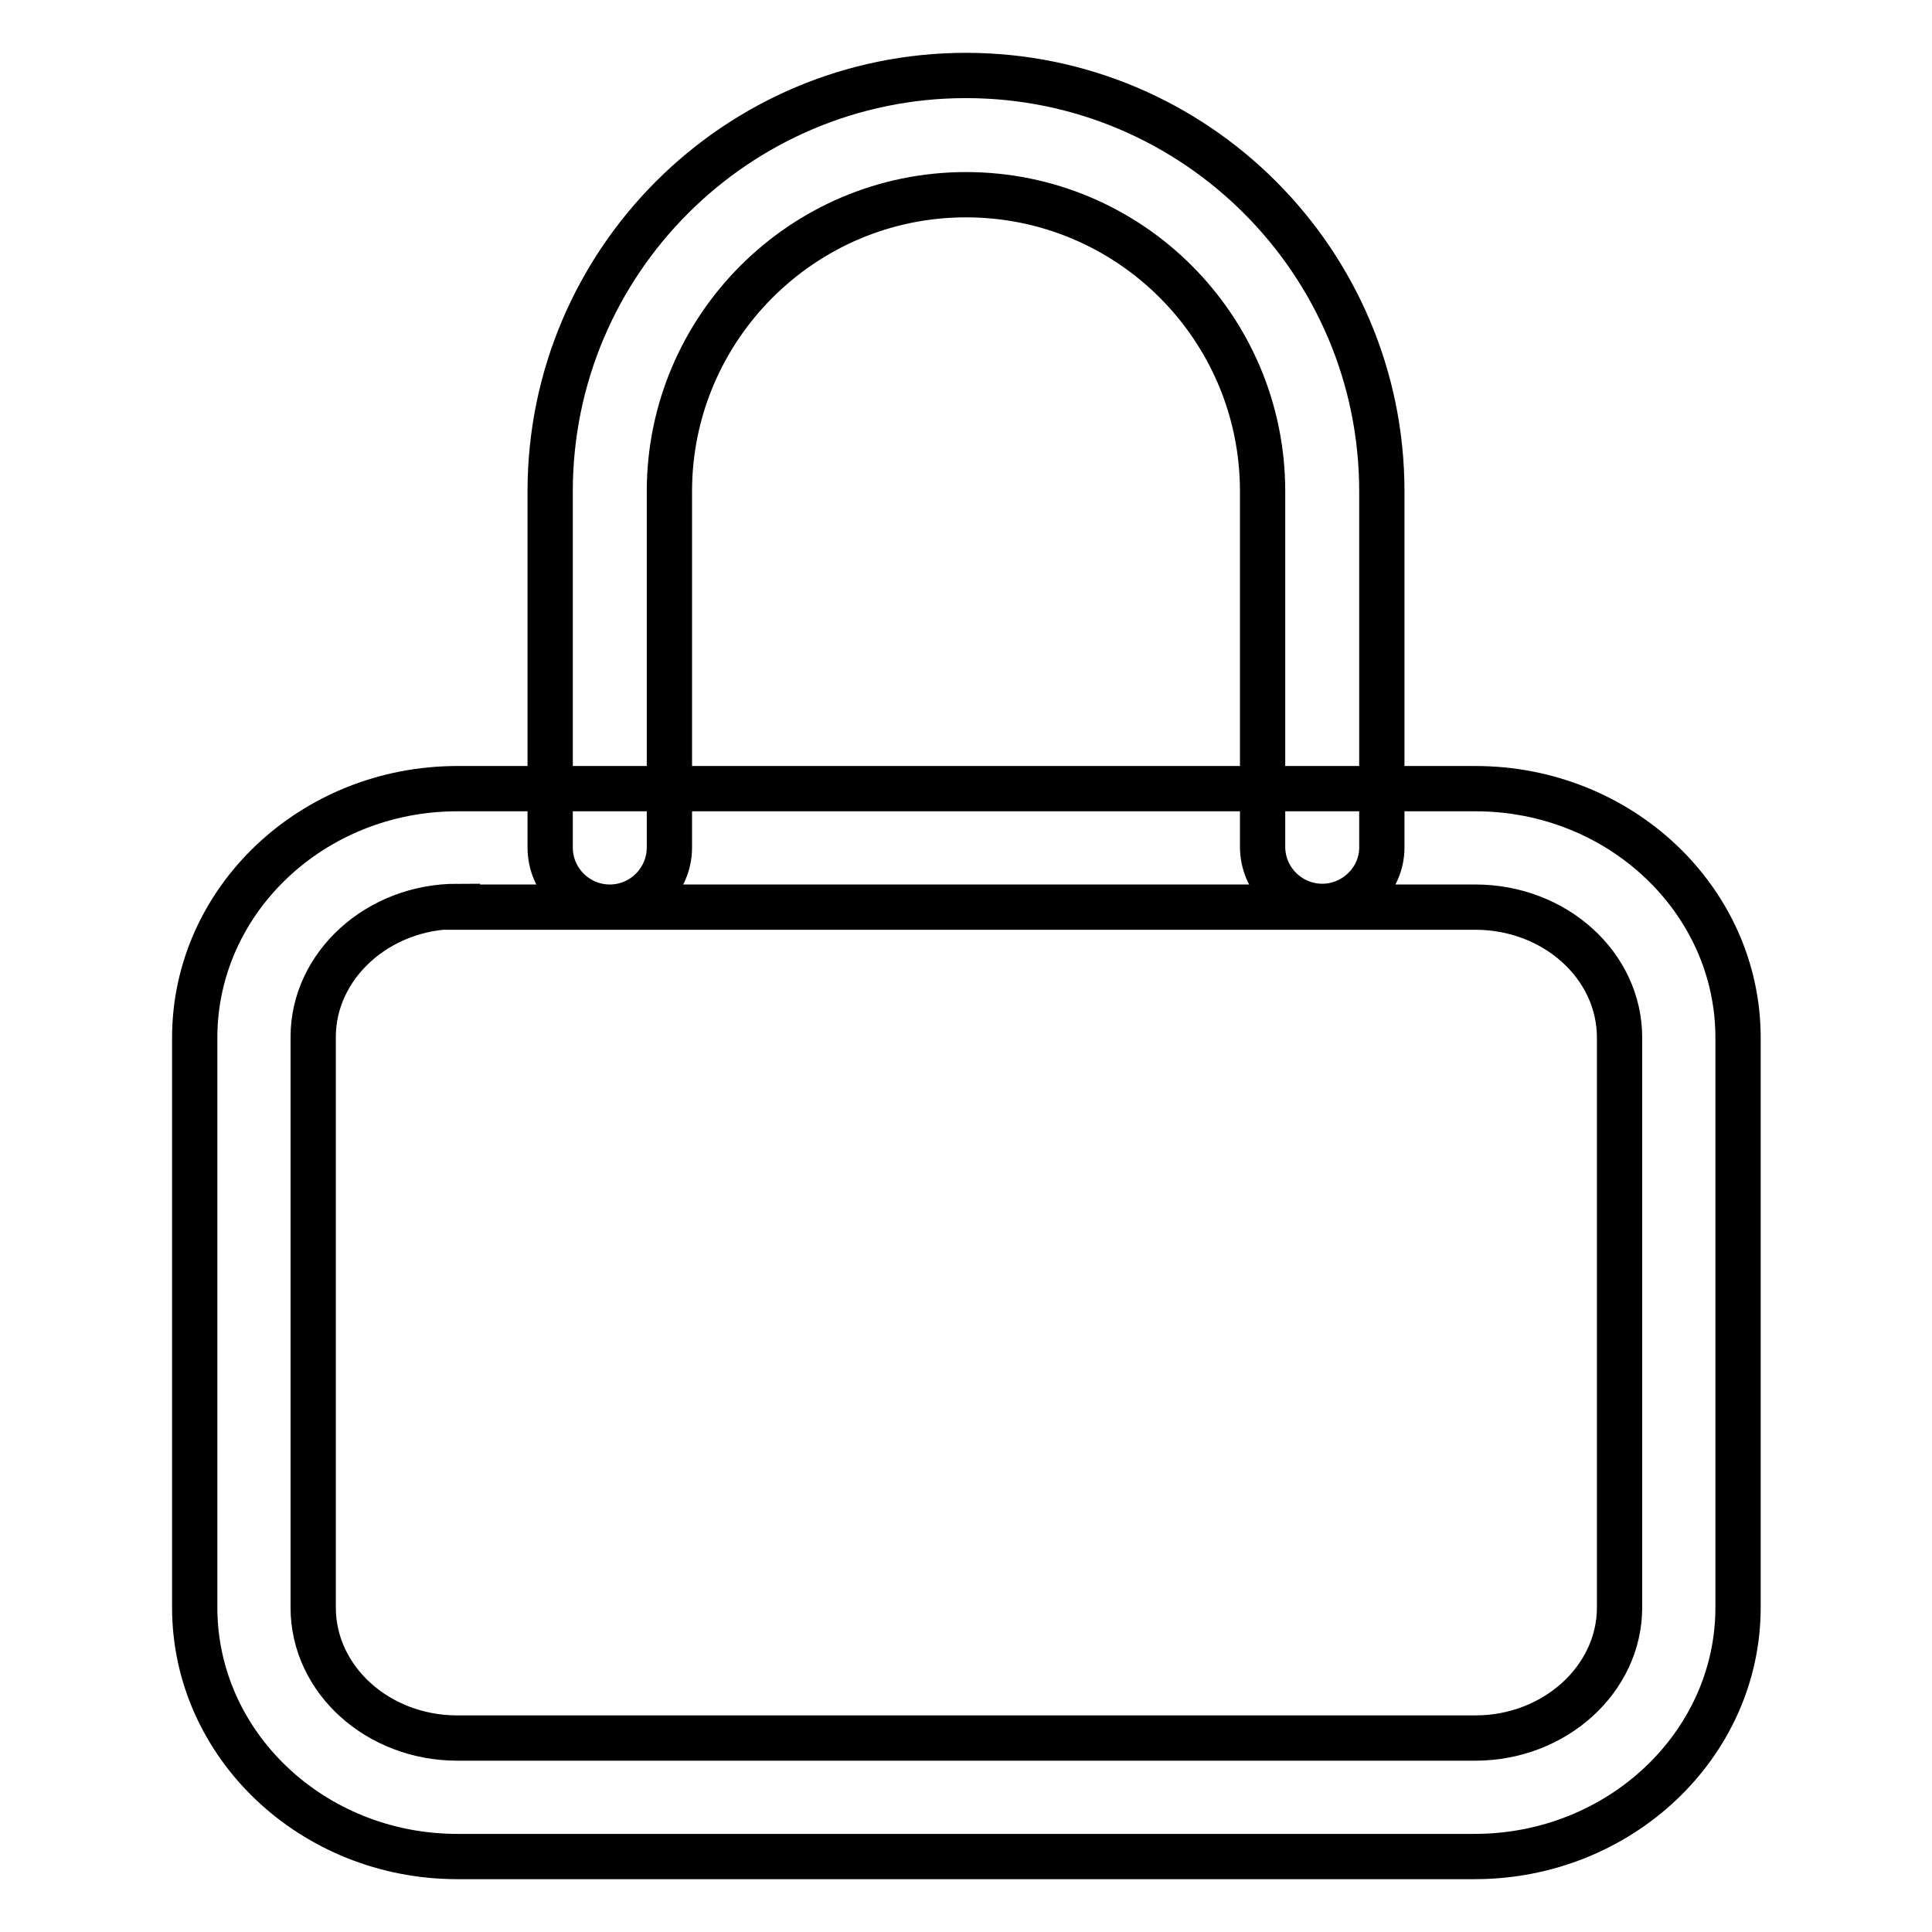 <?xml version="1.0" encoding="utf-8"?>
<!-- Svg Vector Icons : http://www.onlinewebfonts.com/icon -->
<!DOCTYPE svg PUBLIC "-//W3C//DTD SVG 1.1//EN" "http://www.w3.org/Graphics/SVG/1.1/DTD/svg11.dtd">
<svg version="1.1" xmlns="http://www.w3.org/2000/svg" xmlns:xlink="http://www.w3.org/1999/xlink" x="0px" y="0px" viewBox="0 0 256 256" enable-background="new 0 0 256 256" xml:space="preserve">
<g> <path stroke-width="6" fill-opacity="0" stroke="#000000"  d="M195.4,246H60.6c-19.2,0-34.8-14.8-34.8-33v-75.5c0-18.2,15.6-33,34.8-33h134.9c19.2,0,34.8,14.8,34.8,33 V213C230.3,231.2,214.6,246,195.4,246z M60.6,120.1c-10.5,0-19.1,7.8-19.1,17.3V213c0,9.6,8.6,17.3,19.1,17.3h134.9 c10.5,0,19.1-7.8,19.1-17.3v-75.5c0-9.6-8.6-17.3-19.1-17.3H60.6z M175.2,120.1c-4.3,0-7.9-3.5-7.9-7.9V65.1 c0-21.7-17.6-39.3-39.3-39.3c-21.7,0-39.3,17.7-39.3,39.3v47.2c0,4.3-3.5,7.9-7.9,7.9c-4.3,0-7.9-3.5-7.9-7.9V65.1 C72.9,34.7,97.6,10,128,10s55.1,24.7,55.1,55.1v47.2C183.1,116.6,179.5,120.1,175.2,120.1z"/></g>
</svg>